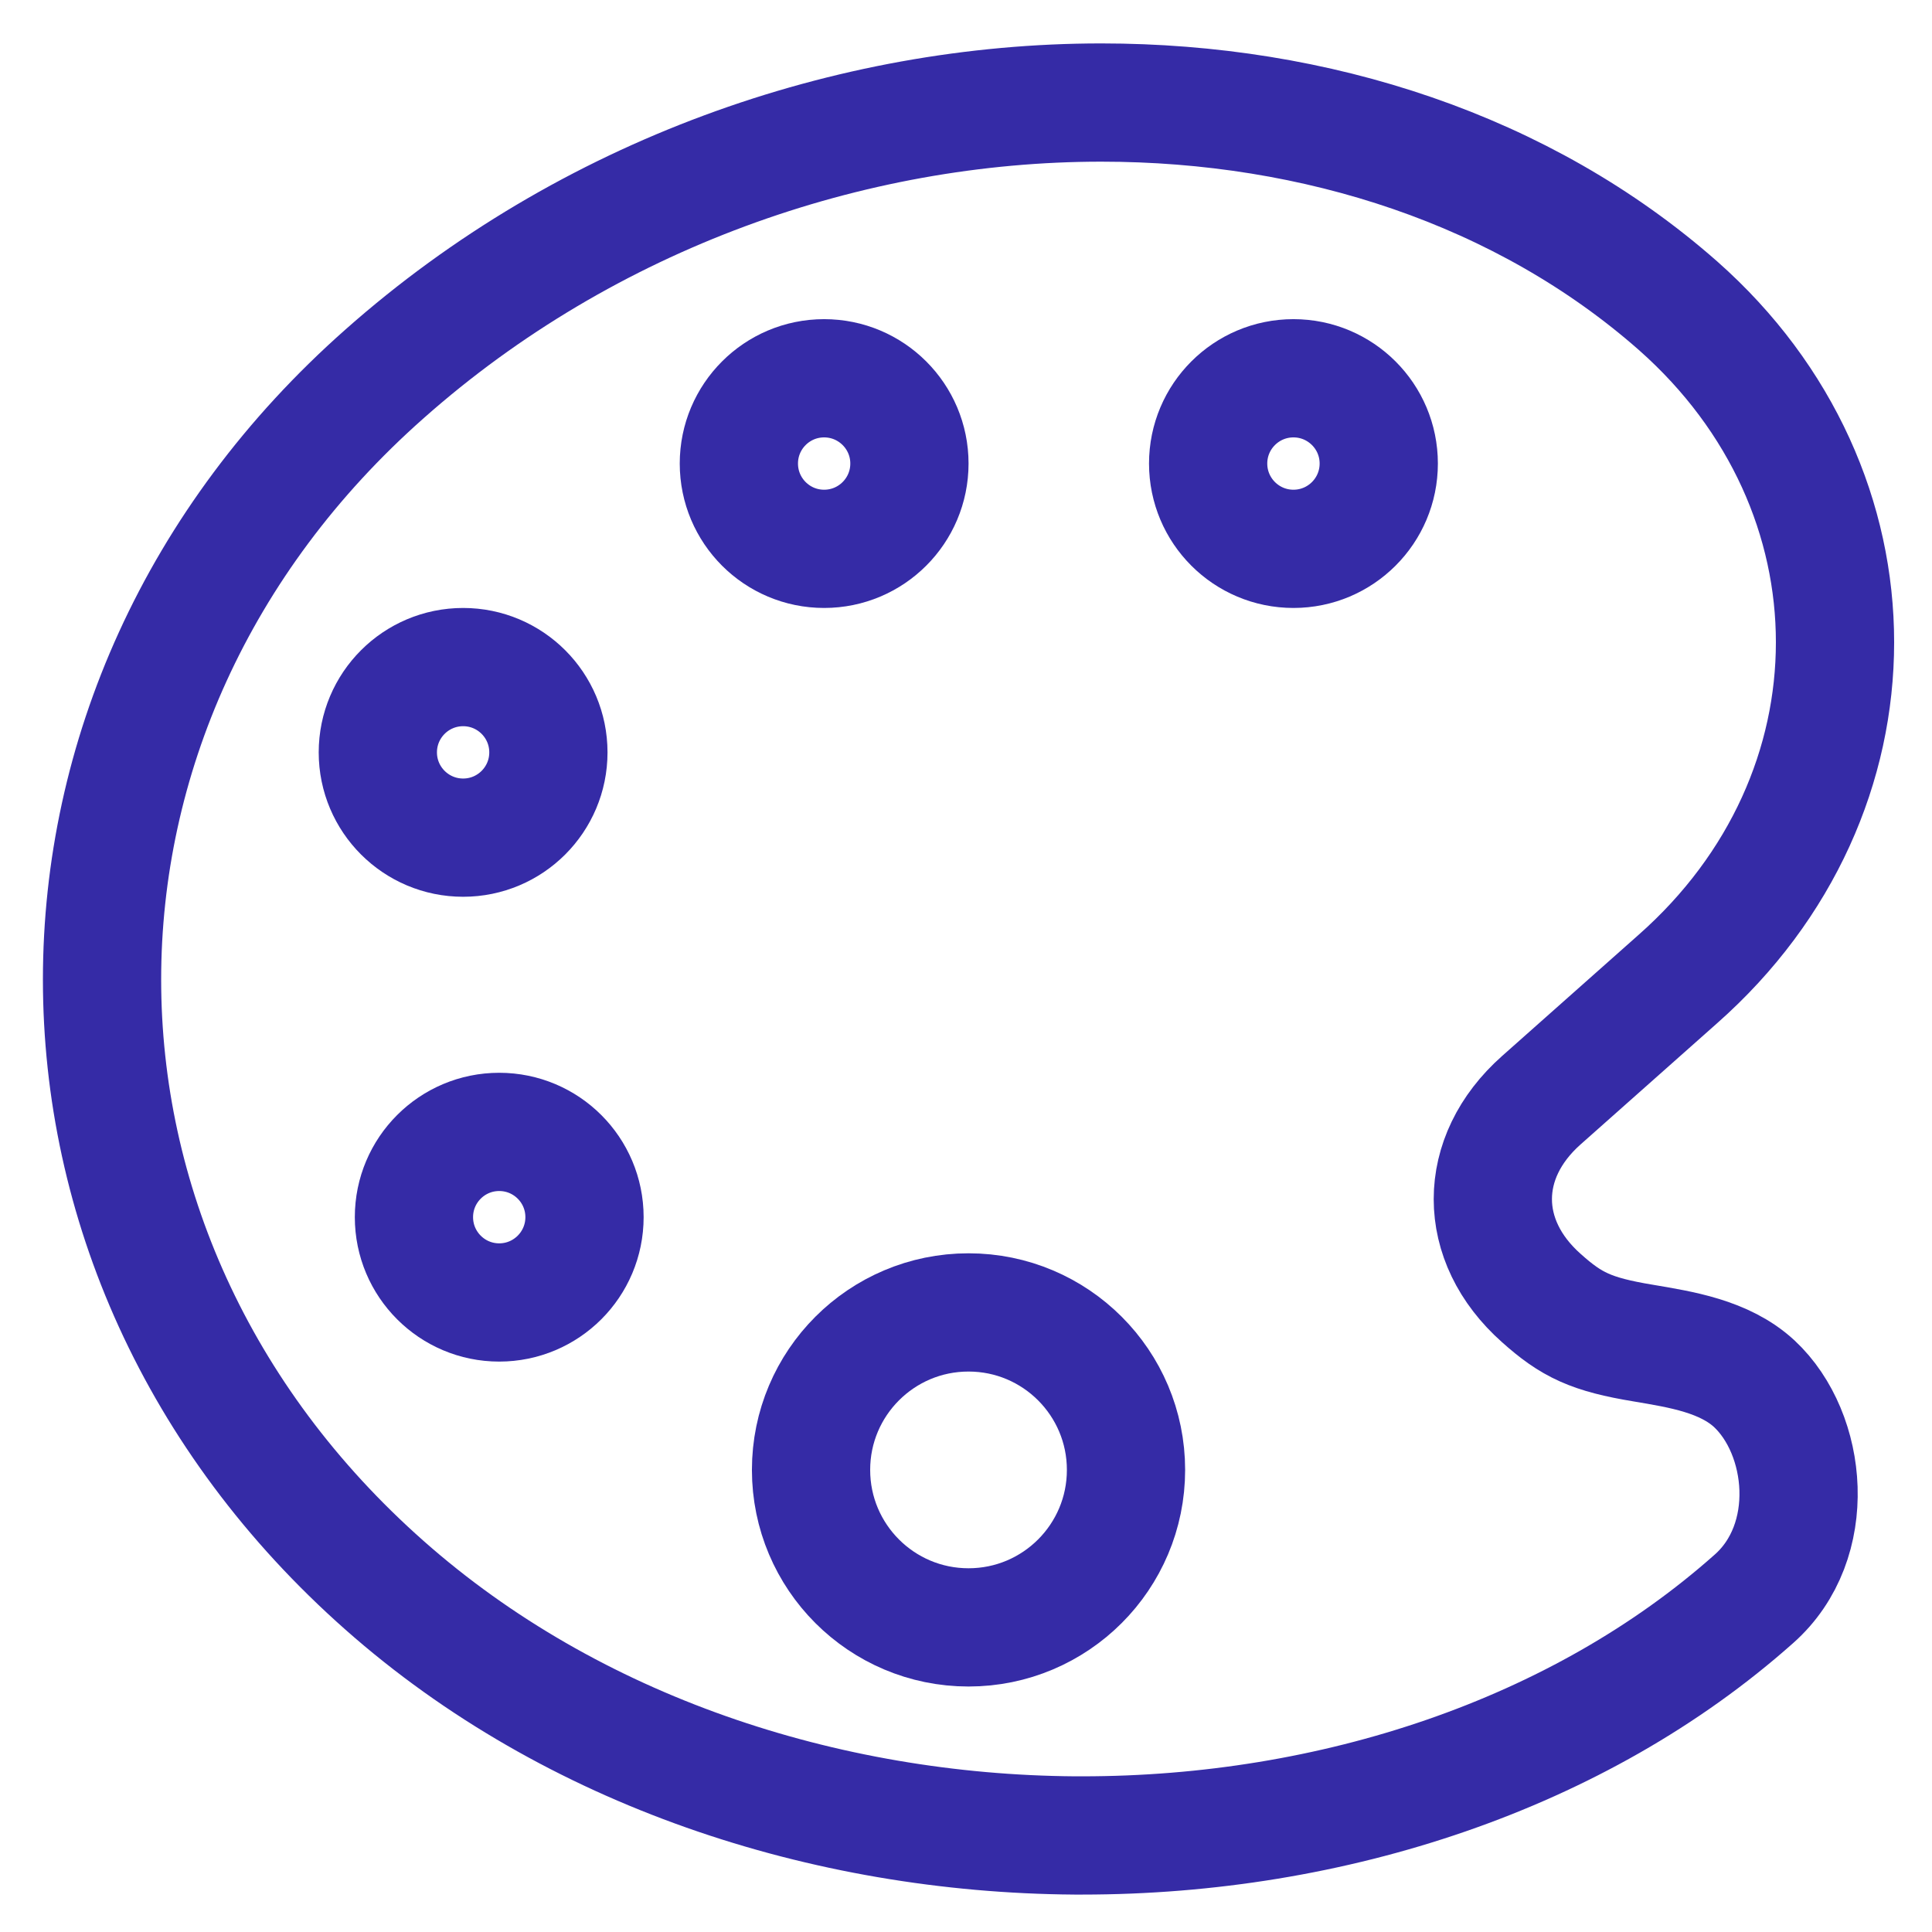 <svg width="39" height="39" viewBox="0 0 39 39" fill="none" xmlns="http://www.w3.org/2000/svg">
<path d="M35.412 27.932C34.81 27.376 33.927 27.24 33.171 27.112C32.123 26.939 31.722 26.748 31.112 26.201C29.809 25.044 29.809 23.368 31.112 22.211L33.872 19.761C38.099 16.026 38.099 9.904 33.872 6.17C30.757 3.428 26.576 2.07 22.23 2.07C17.156 2.07 11.855 3.92 7.765 7.545C0.158 14.268 0.158 25.281 7.765 32.004C11.545 35.347 16.646 37.014 21.693 37.051H21.848C26.894 37.051 31.868 35.42 35.403 32.277C36.714 31.12 36.495 28.943 35.412 27.932Z" stroke="#352BA6" stroke-width="2.387" stroke-miterlimit="10"/>
<path d="M11.07 15.188C11.07 16.138 10.3 16.909 9.349 16.909C8.398 16.909 7.627 16.138 7.627 15.188C7.627 14.237 8.398 13.466 9.349 13.466C10.3 13.466 11.07 14.237 11.07 15.188Z" stroke="#352BA6" stroke-width="2.387"/>
<path d="M11.799 24.57C11.799 25.521 11.028 26.292 10.077 26.292C9.127 26.292 8.356 25.521 8.356 24.57C8.356 23.619 9.127 22.849 10.077 22.849C11.028 22.849 11.799 23.619 11.799 24.57Z" stroke="#352BA6" stroke-width="2.387"/>
<path d="M18.358 9.357C18.358 10.308 17.587 11.079 16.636 11.079C15.685 11.079 14.915 10.308 14.915 9.357C14.915 8.407 15.685 7.636 16.636 7.636C17.587 7.636 18.358 8.407 18.358 9.357Z" stroke="#352BA6" stroke-width="2.387"/>
<path d="M22.73 29.672C22.73 31.428 21.307 32.851 19.551 32.851C17.795 32.851 16.372 31.428 16.372 29.672C16.372 27.916 17.795 26.493 19.551 26.493C21.307 26.493 22.73 27.916 22.73 29.672Z" stroke="#352BA6" stroke-width="2.387"/>
<path d="M27.832 9.357C27.832 10.308 27.061 11.079 26.11 11.079C25.159 11.079 24.388 10.308 24.388 9.357C24.388 8.407 25.159 7.636 26.11 7.636C27.061 7.636 27.832 8.407 27.832 9.357Z" stroke="#352BA6" stroke-width="2.387"/>
</svg>
